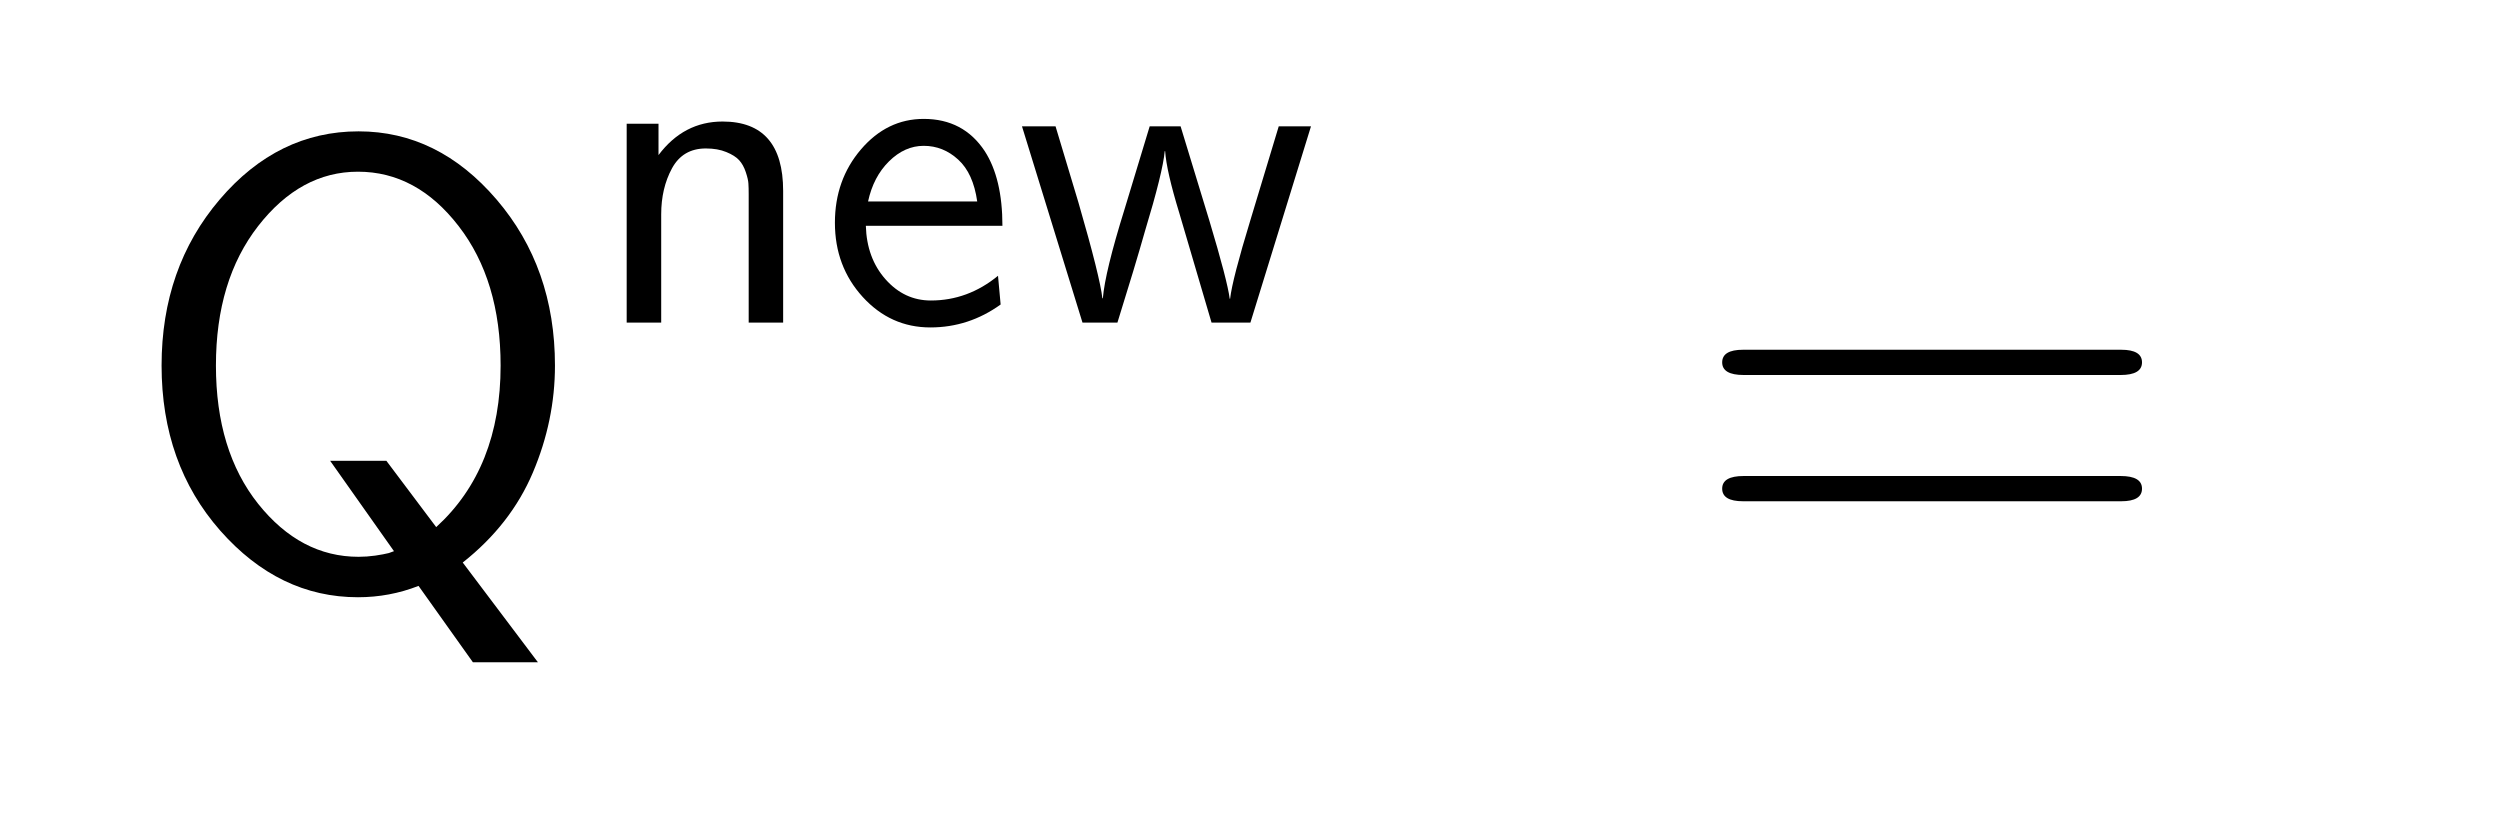 <?xml version="1.0" encoding="UTF-8"?>
<!DOCTYPE svg PUBLIC '-//W3C//DTD SVG 1.0//EN'
          'http://www.w3.org/TR/2001/REC-SVG-20010904/DTD/svg10.dtd'>
<svg fill-opacity="1" xmlns:xlink="http://www.w3.org/1999/xlink" color-rendering="auto" color-interpolation="auto" text-rendering="auto" stroke="black" stroke-linecap="square" width="99" stroke-miterlimit="10" shape-rendering="auto" stroke-opacity="1" fill="black" stroke-dasharray="none" font-weight="normal" stroke-width="1" viewBox="0 0 99 33" height="33" xmlns="http://www.w3.org/2000/svg" font-family="'Dialog'" font-style="normal" stroke-linejoin="miter" font-size="12px" stroke-dashoffset="0" image-rendering="auto"
><!--Generated by the Batik Graphics2D SVG Generator--><defs id="genericDefs"
  /><g
  ><g fill="white" stroke="white"
    ><rect x="0" width="99" height="33" y="0" stroke="none"
    /></g
    ><g font-size="100px" transform="scale(25,25) translate(0.2,0.924) scale(0.01,0.01)" text-rendering="geometricPrecision" color-rendering="optimizeQuality" image-rendering="optimizeQuality" font-family="'jlm_cmss10'" color-interpolation="linearRGB"
    ><path d="M53.297 -3.297 L65.203 12.5 L54.906 12.5 L46.297 0.406 Q41.703 2.203 36.703 2.203 Q24.203 2.203 14.891 -8.344 Q5.594 -18.906 5.594 -34.5 Q5.594 -50 14.797 -60.797 Q24 -71.594 36.797 -71.594 Q49.406 -71.594 58.656 -60.797 Q67.906 -50 67.906 -34.5 Q67.906 -25.797 64.406 -17.547 Q60.906 -9.297 53.297 -3.297 ZM42.406 -5.094 L32.297 -19.406 L41.203 -19.406 L49.094 -8.906 Q59.297 -18.203 59.297 -34.5 Q59.297 -48 52.641 -56.594 Q46 -65.203 36.703 -65.203 Q27.594 -65.203 20.891 -56.594 Q14.203 -48 14.203 -34.5 Q14.203 -21 20.891 -12.594 Q27.594 -4.203 36.797 -4.203 Q38.094 -4.203 39.438 -4.391 Q40.797 -4.594 41.594 -4.797 L42.406 -5.094 Z" stroke="none"
    /></g
    ><g font-size="100px" transform="matrix(25,0,0,25,0,0) translate(0.936,0.511) scale(0.007,0.007)" text-rendering="geometricPrecision" color-rendering="optimizeQuality" image-rendering="optimizeQuality" font-family="'jlm_cmss10'" color-interpolation="linearRGB"
    ><path d="M43.5 -29.797 L43.5 0 L35.703 0 L35.703 -29.094 Q35.703 -30.5 35.641 -31.453 Q35.594 -32.406 35.047 -34.047 Q34.5 -35.703 33.547 -36.75 Q32.594 -37.797 30.641 -38.594 Q28.703 -39.406 26 -39.406 Q20.797 -39.406 18.344 -34.906 Q15.906 -30.406 15.906 -24.5 L15.906 0 L8.094 0 L8.094 -45 L15.297 -45 L15.297 -37.906 Q21 -45.5 29.797 -45.5 Q43.5 -45.5 43.5 -29.797 Z" stroke="none"
    /></g
    ><g font-size="100px" transform="matrix(25,0,0,25,0,0) translate(1.298,0.511) scale(0.007,0.007)" text-rendering="geometricPrecision" color-rendering="optimizeQuality" image-rendering="optimizeQuality" font-family="'jlm_cmss10'" color-interpolation="linearRGB"
    ><path d="M41.406 -21.906 L10.5 -21.906 Q10.703 -14.594 14.953 -9.797 Q19.203 -5 25.203 -5 Q33.594 -5 40.406 -10.594 L41 -4.094 Q33.797 1.094 25.094 1.094 Q16.094 1.094 9.797 -5.797 Q3.5 -12.703 3.5 -22.594 Q3.5 -32.297 9.391 -39.188 Q15.297 -46.094 23.594 -46.094 Q32.594 -46.094 37.406 -38.797 Q41.406 -32.594 41.406 -21.906 ZM11 -27.406 L35.703 -27.406 Q34.797 -33.797 31.391 -36.891 Q28 -40 23.594 -40 Q19.297 -40 15.75 -36.5 Q12.203 -33 11 -27.406 Z" stroke="none"
    /></g
    ><g font-size="100px" transform="matrix(25,0,0,25,0,0) translate(1.609,0.511) scale(0.007,0.007)" text-rendering="geometricPrecision" color-rendering="optimizeQuality" image-rendering="optimizeQuality" font-family="'jlm_cmss10'" color-interpolation="linearRGB"
    ><path d="M66.797 -44.406 L53.094 0 L44.297 0 L37 -24.797 Q34.094 -34.297 33.797 -38.797 L33.703 -38.797 Q33.297 -34.094 29.203 -20.594 Q27 -12.797 23 0 L15.094 0 L1.406 -44.406 L9 -44.406 L14.203 -27.094 Q19.094 -10.203 19.594 -5.5 L19.703 -5.5 Q20.203 -11.5 24.594 -25.594 L30.297 -44.406 L37.297 -44.406 L43.797 -23.094 Q47.906 -9.406 48.406 -5.406 L48.5 -5.406 Q49 -9.797 53.094 -23.203 L59.5 -44.406 L66.797 -44.406 Z" stroke="none"
    /></g
    ><g font-size="100px" transform="matrix(25,0,0,25,0,0) translate(2.672,0.924) scale(0.01,0.01)" text-rendering="geometricPrecision" color-rendering="optimizeQuality" image-rendering="optimizeQuality" font-family="'jlm_cmss10'" color-interpolation="linearRGB"
    ><path d="M68.703 -33 L9 -33 Q5.594 -33 5.594 -35 Q5.594 -37 8.906 -37 L68.797 -37 Q72.094 -37 72.094 -35 Q72.094 -33 68.703 -33 ZM68.797 -13 L8.906 -13 Q5.594 -13 5.594 -15 Q5.594 -17 9 -17 L68.703 -17 Q72.094 -17 72.094 -15 Q72.094 -13 68.797 -13 Z" stroke="none"
    /></g
  ></g
></svg
>
